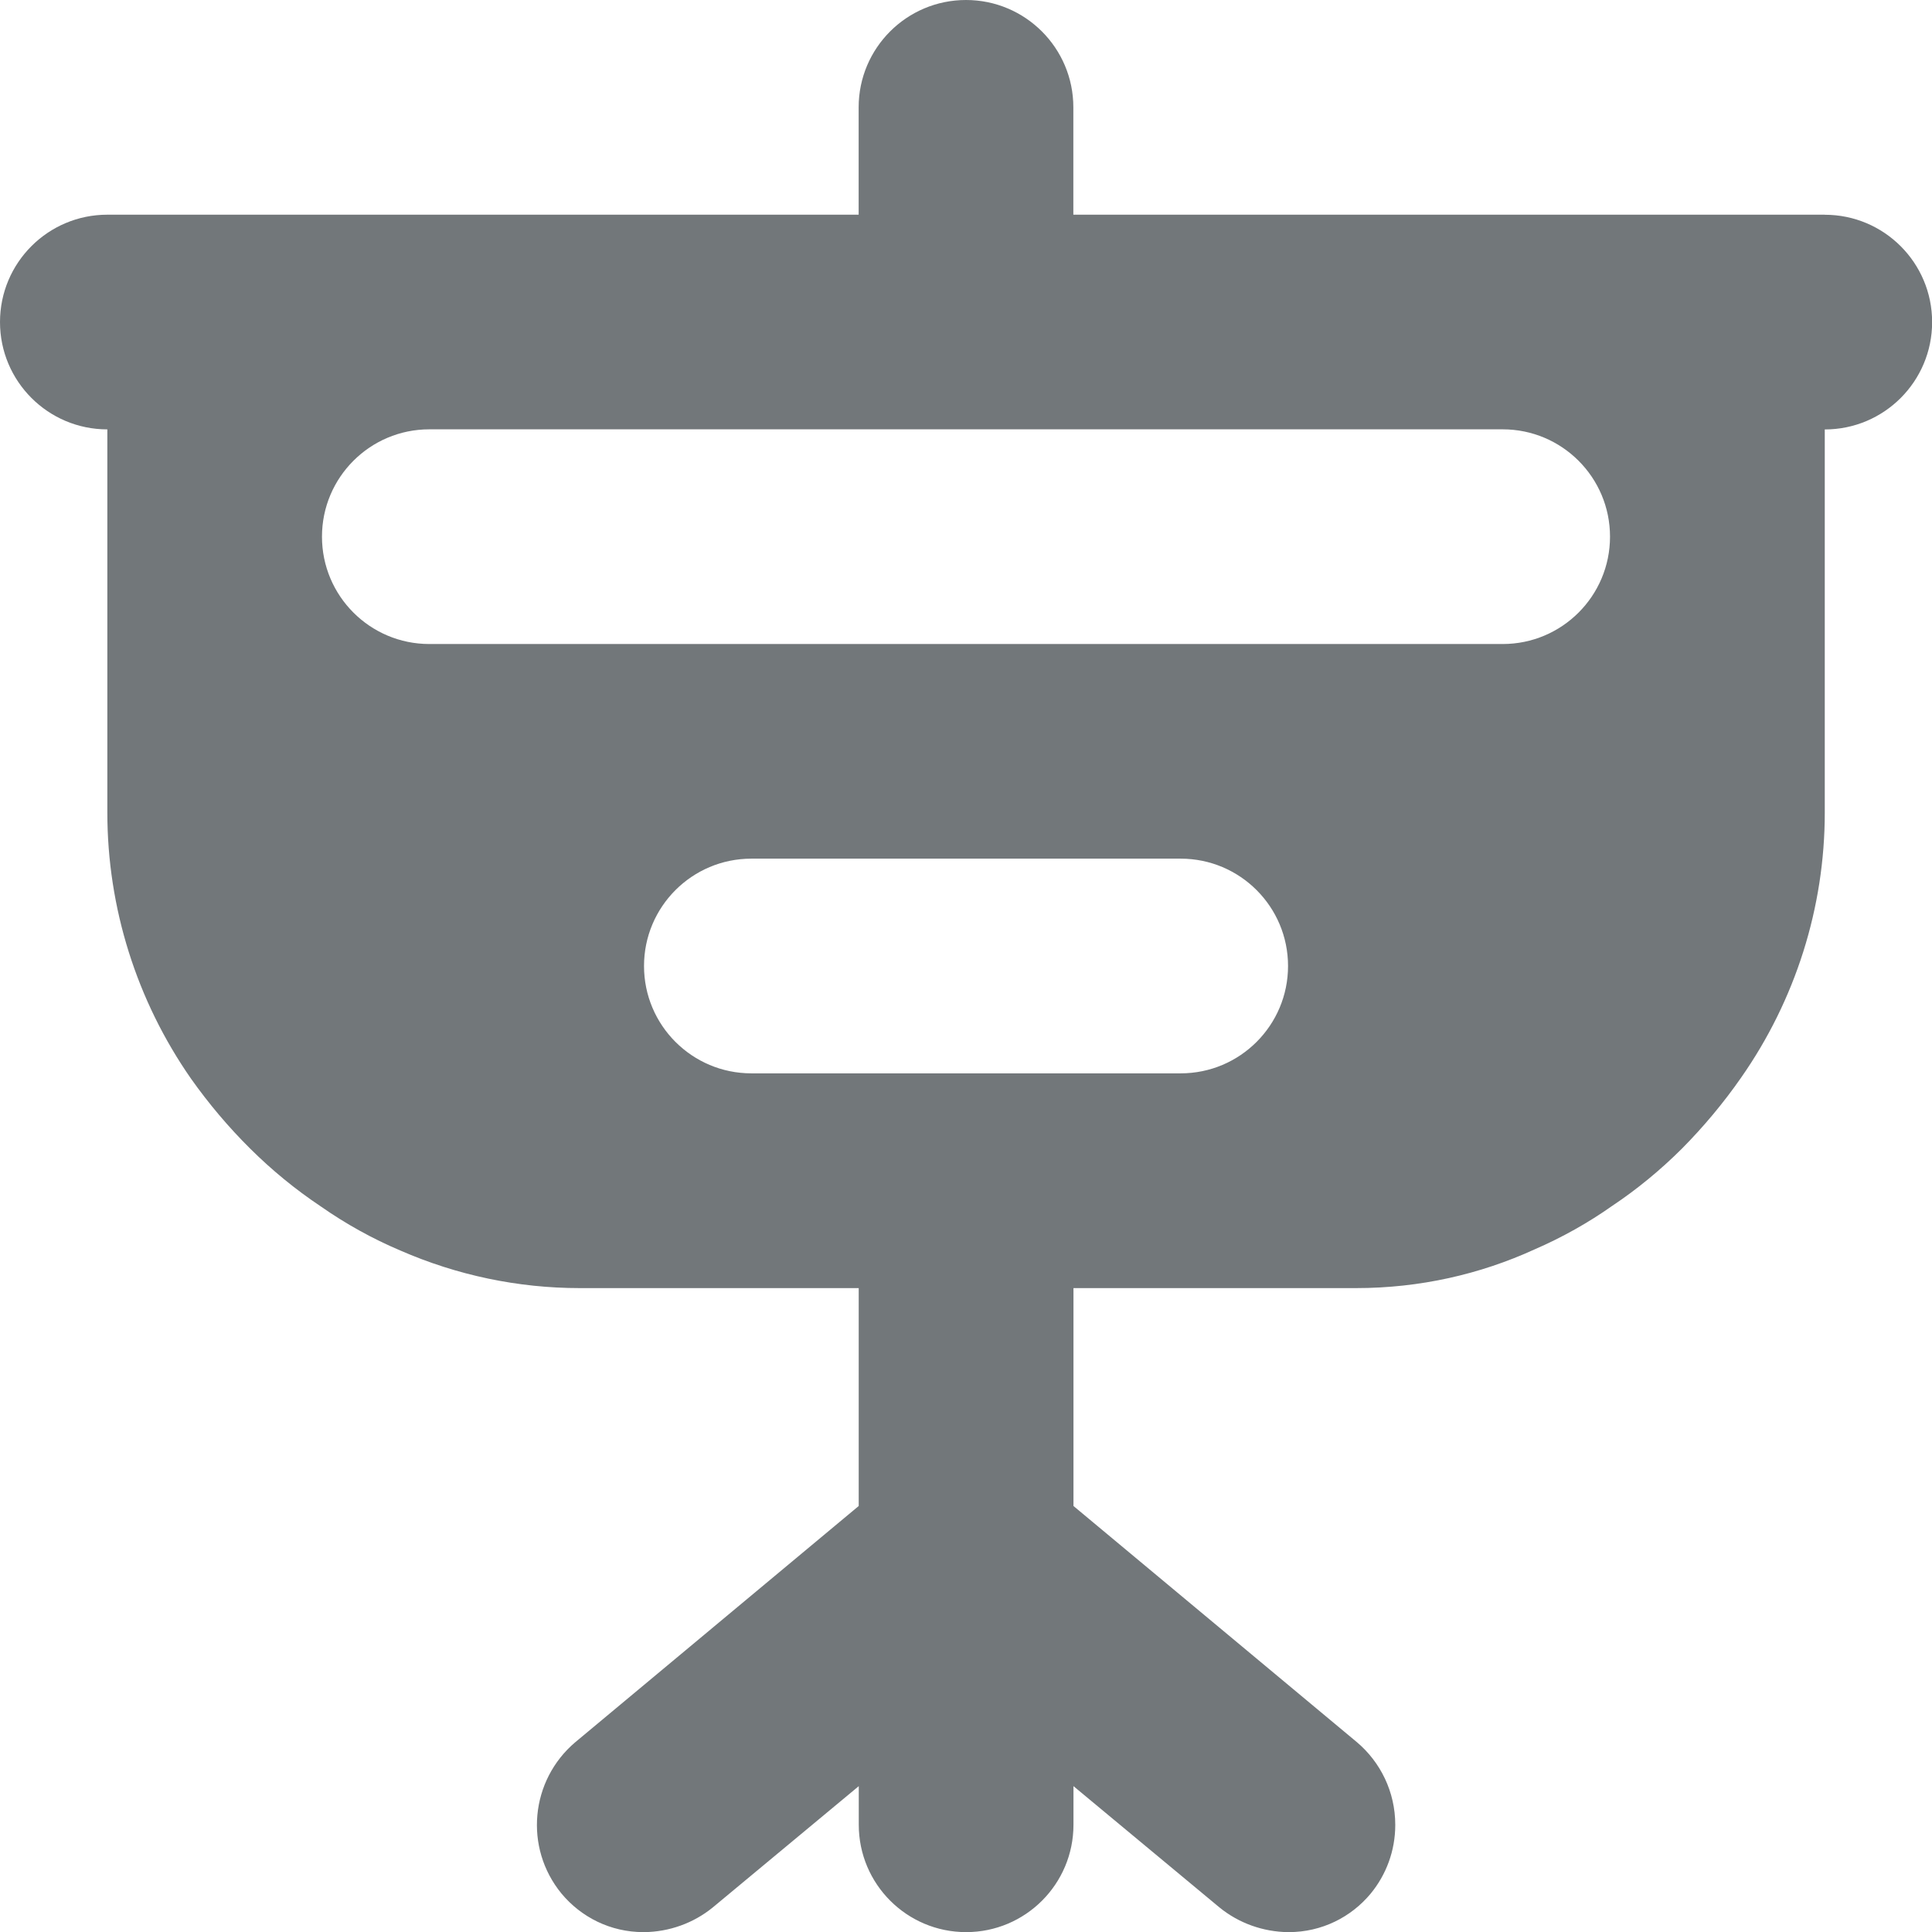 <?xml version="1.0" encoding="utf-8"?>
<!-- Generated by IcoMoon.io -->
<!DOCTYPE svg PUBLIC "-//W3C//DTD SVG 1.1//EN" "http://www.w3.org/Graphics/SVG/1.1/DTD/svg11.dtd">
<svg version="1.1" xmlns="http://www.w3.org/2000/svg" xmlns:xlink="http://www.w3.org/1999/xlink" width="32" height="32" viewBox="0 0 32 32">
<path fill="#72777a" d="M30.222 3.556h-12.444v-1.778c0-0.982-0.796-1.778-1.778-1.778s-1.778 0.796-1.778 1.778v1.778h-12.444c-0.982 0-1.778 0.796-1.778 1.778s0.796 1.778 1.778 1.778v6.347c0 1.577 0.485 3.115 1.387 4.409 0.292 0.412 0.619 0.8 0.978 1.156 0.359 0.357 0.752 0.679 1.173 0.96 0.412 0.288 0.853 0.533 1.316 0.729 0.937 0.409 1.947 0.622 2.969 0.622h4.622v3.609l-4.693 3.911c-0.748 0.633-0.853 1.748-0.231 2.507 0.325 0.392 0.812 0.64 1.358 0.64 0.004 0 0.008 0 0.012-0 0.414-0.004 0.817-0.148 1.137-0.409l2.418-2.009v0.64c0 0.982 0.796 1.778 1.778 1.778s1.778-0.796 1.778-1.778v-0.64l2.418 2.009c0.32 0.261 0.724 0.405 1.138 0.409 0.003 0 0.007 0 0.011 0 0.545 0 1.032-0.248 1.355-0.637 0.255-0.31 0.408-0.706 0.408-1.139 0-0.549-0.246-1.040-0.634-1.369l-4.696-3.913v-3.609h4.658c0.007 0 0.016 0 0.024 0 1.054 0 2.054-0.229 2.953-0.64 0.459-0.199 0.892-0.442 1.294-0.726 0.398-0.265 0.791-0.587 1.15-0.945 0.359-0.363 0.686-0.754 0.978-1.173 0.901-1.287 1.387-2.82 1.387-4.391v-6.347c0.982 0 1.778-0.796 1.778-1.778s-0.796-1.778-1.778-1.778zM19.556 17.778h-7.111c-0.982 0-1.778-0.796-1.778-1.778s0.796-1.778 1.778-1.778h7.111c0.982 0 1.778 0.796 1.778 1.778s-0.796 1.778-1.778 1.778zM24.889 10.667h-17.778c-0.982 0-1.778-0.796-1.778-1.778s0.796-1.778 1.778-1.778h17.778c0.982 0 1.778 0.796 1.778 1.778s-0.796 1.778-1.778 1.778z"></path>
</svg>
